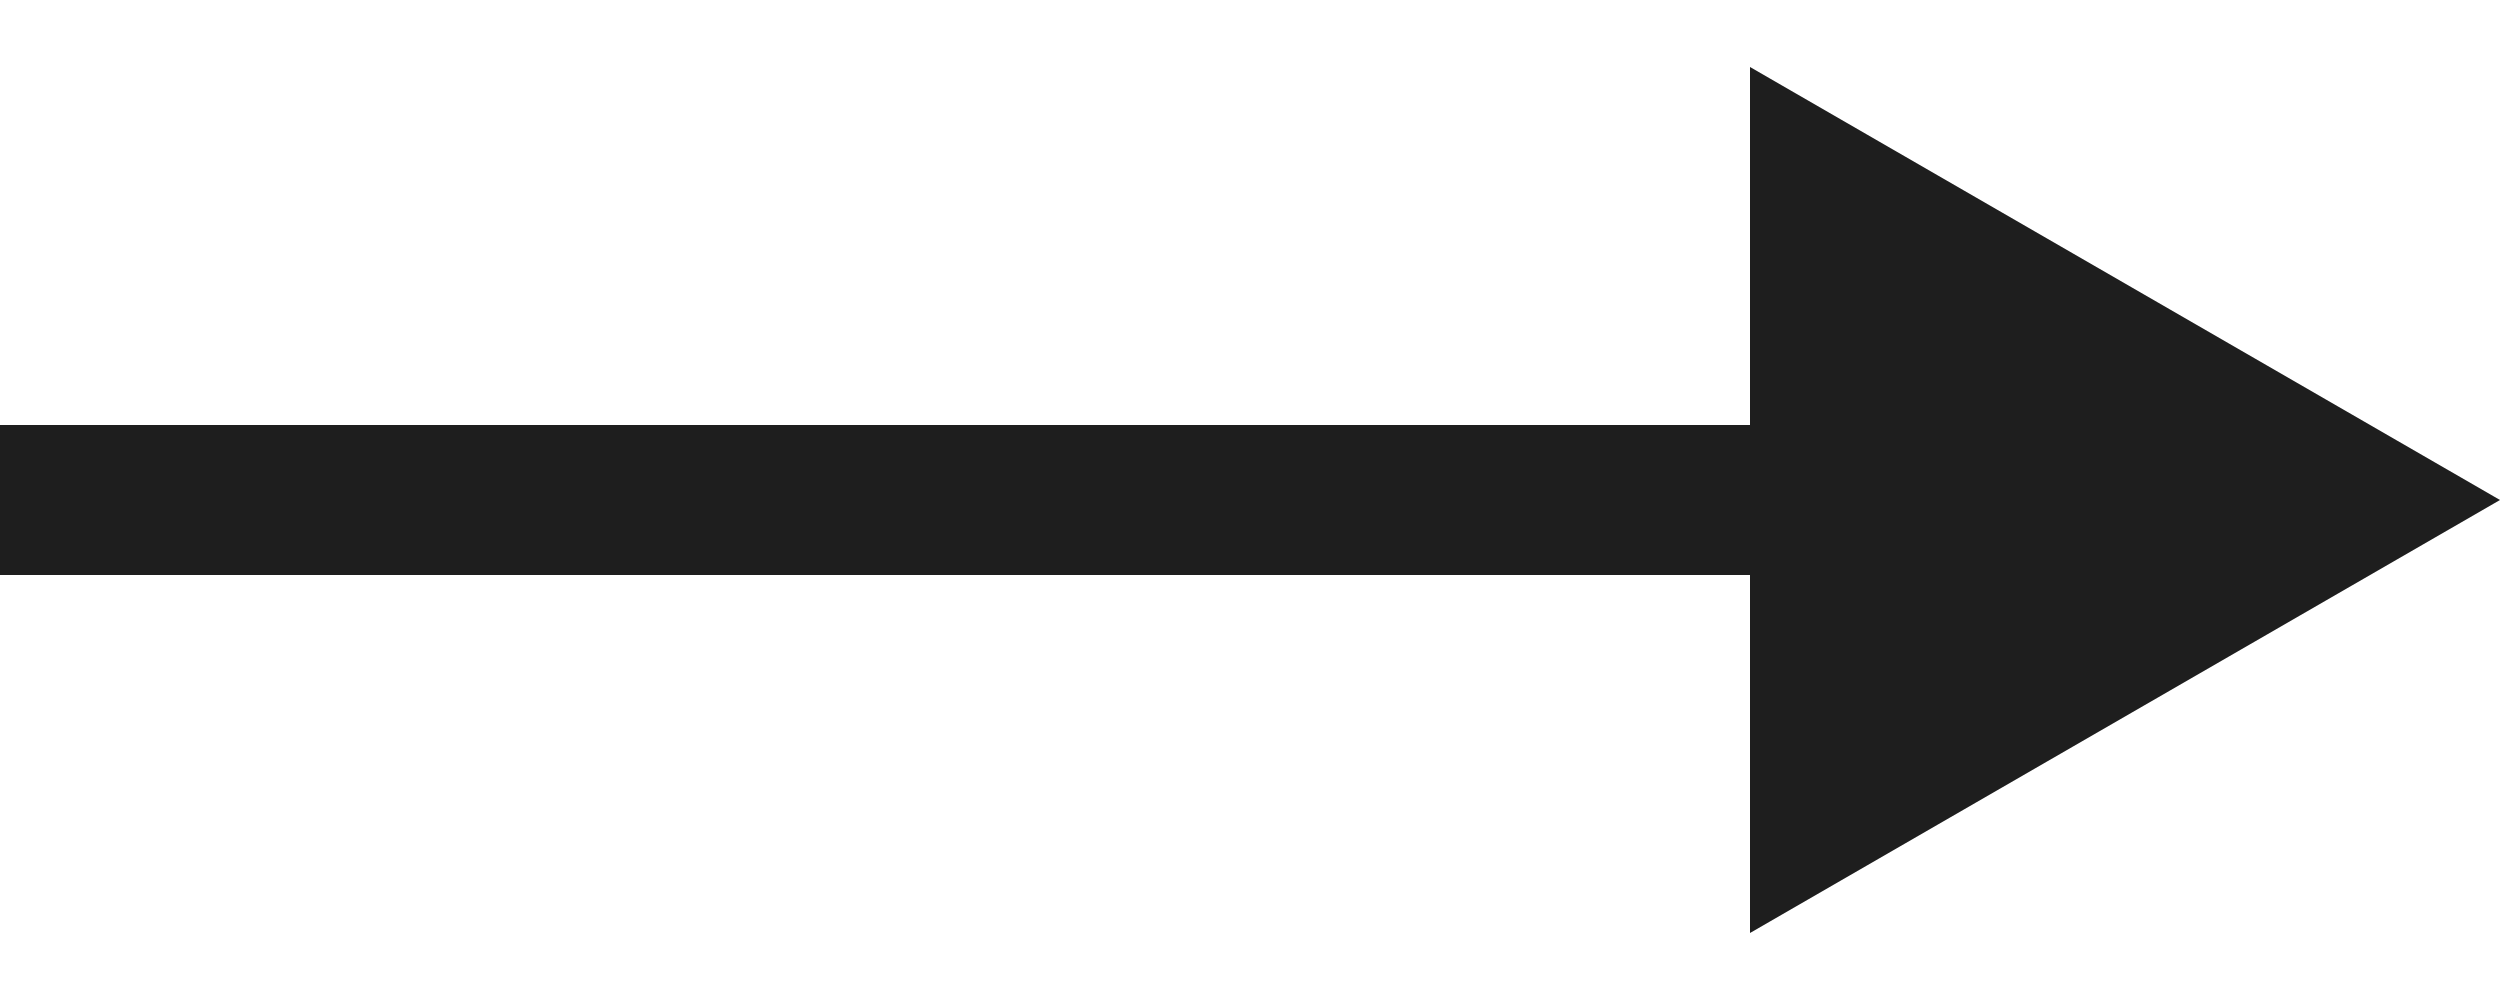<?xml version="1.0" encoding="UTF-8"?> <svg xmlns="http://www.w3.org/2000/svg" width="15" height="6" viewBox="0 0 15 6" fill="none"><path d="M15 3L10.5 0.402V5.598L15 3ZM0 3V3.45H10.95V3V2.55H0V3Z" fill="#1E1E1E"></path></svg> 